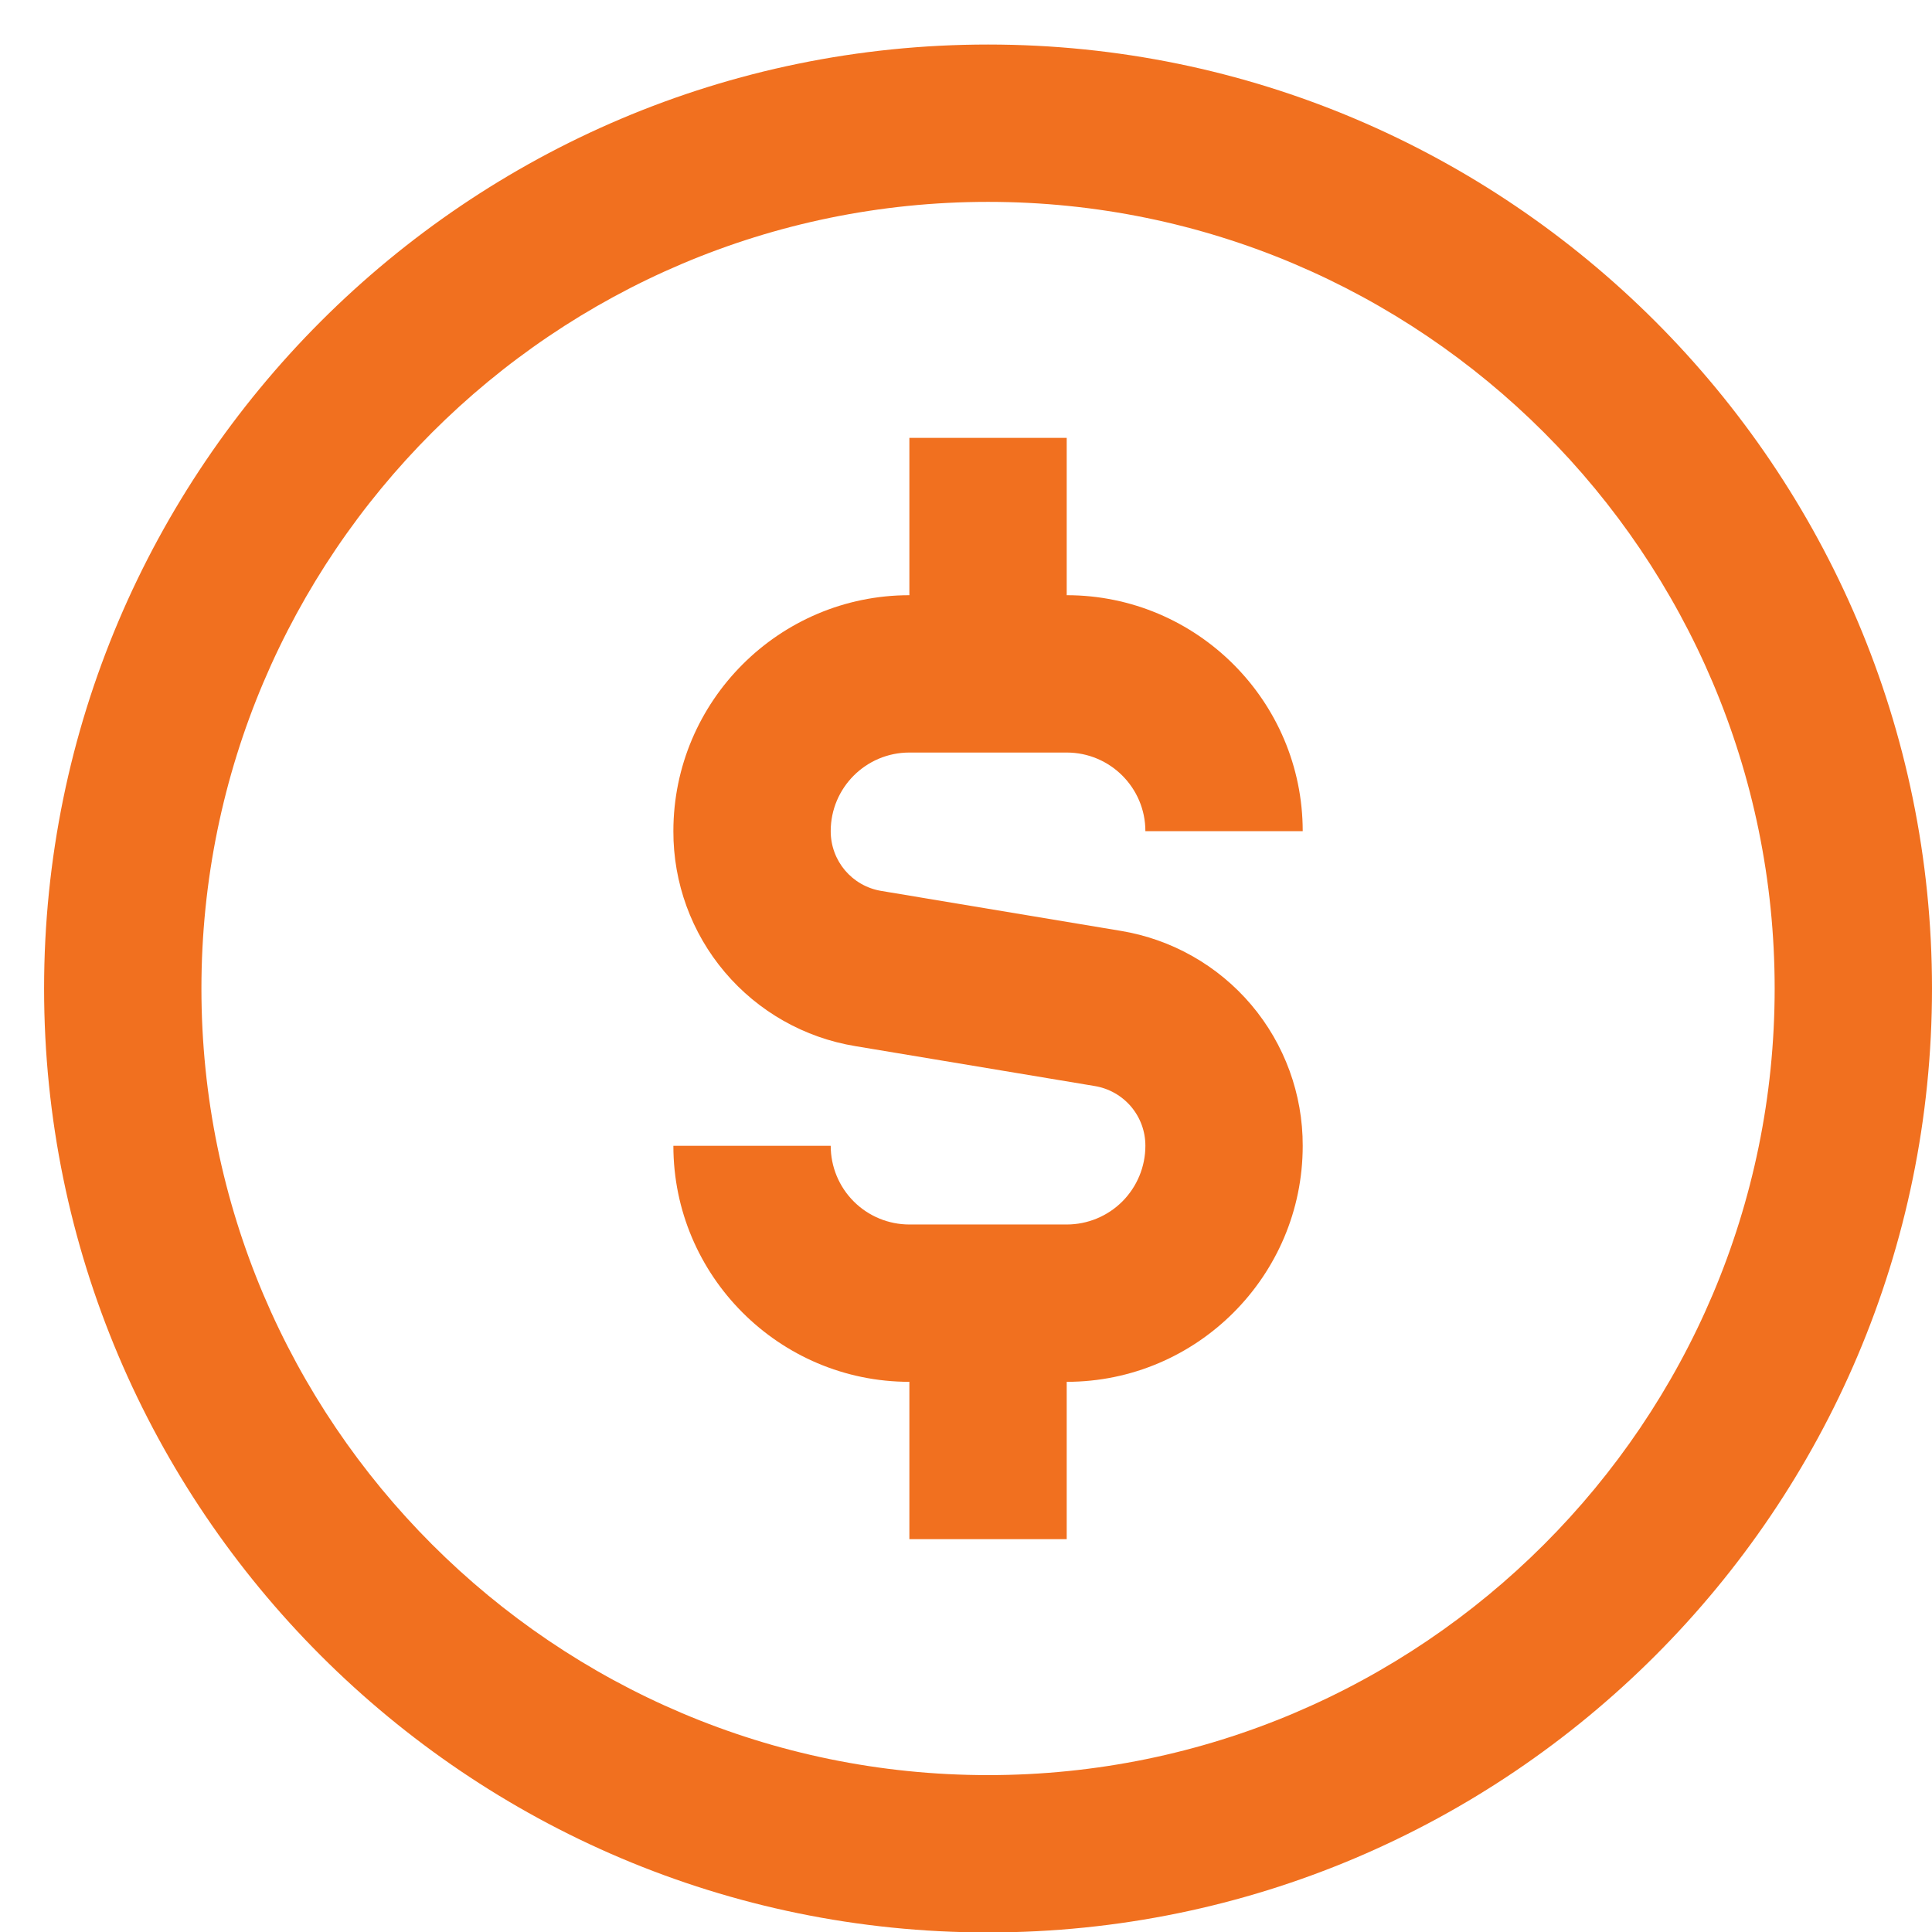 <svg width="39" height="39" viewBox="0 0 39 39" fill="none" xmlns="http://www.w3.org/2000/svg">
<path d="M19.945 0.899C9.438 0.899 0.89 9.447 0.89 19.954C0.89 30.462 9.438 39.009 19.945 39.009C30.452 39.009 39 30.462 39 19.954C39 9.447 30.452 0.899 19.945 0.899ZM19.945 35.833C11.189 35.833 4.066 28.71 4.066 19.954C4.066 11.198 11.189 4.075 19.945 4.075C28.701 4.075 35.824 11.198 35.824 19.954C35.824 28.71 28.701 35.833 19.945 35.833ZM16.769 16.778C16.769 17.379 17.199 17.887 17.792 17.985L22.621 18.79C23.649 18.959 24.584 19.488 25.258 20.283C25.931 21.078 26.3 22.088 26.297 23.13C26.297 25.756 24.159 27.894 21.533 27.894V31.07H18.357V27.894C15.731 27.894 13.593 25.756 13.593 23.13H16.769C16.769 23.551 16.936 23.955 17.234 24.253C17.532 24.551 17.936 24.718 18.357 24.718H21.533C21.954 24.718 22.358 24.551 22.656 24.253C22.953 23.955 23.121 23.551 23.121 23.13C23.122 22.84 23.019 22.559 22.832 22.338C22.644 22.117 22.384 21.97 22.098 21.923L17.269 21.118C16.241 20.95 15.306 20.421 14.632 19.625C13.958 18.83 13.59 17.821 13.593 16.778C13.593 14.152 15.731 12.015 18.357 12.015V8.839H21.533V12.015C24.159 12.015 26.297 14.152 26.297 16.778H23.121C23.121 15.903 22.409 15.191 21.533 15.191H18.357C17.48 15.191 16.769 15.903 16.769 16.778Z" fill="#F1701F"/>
</svg>
